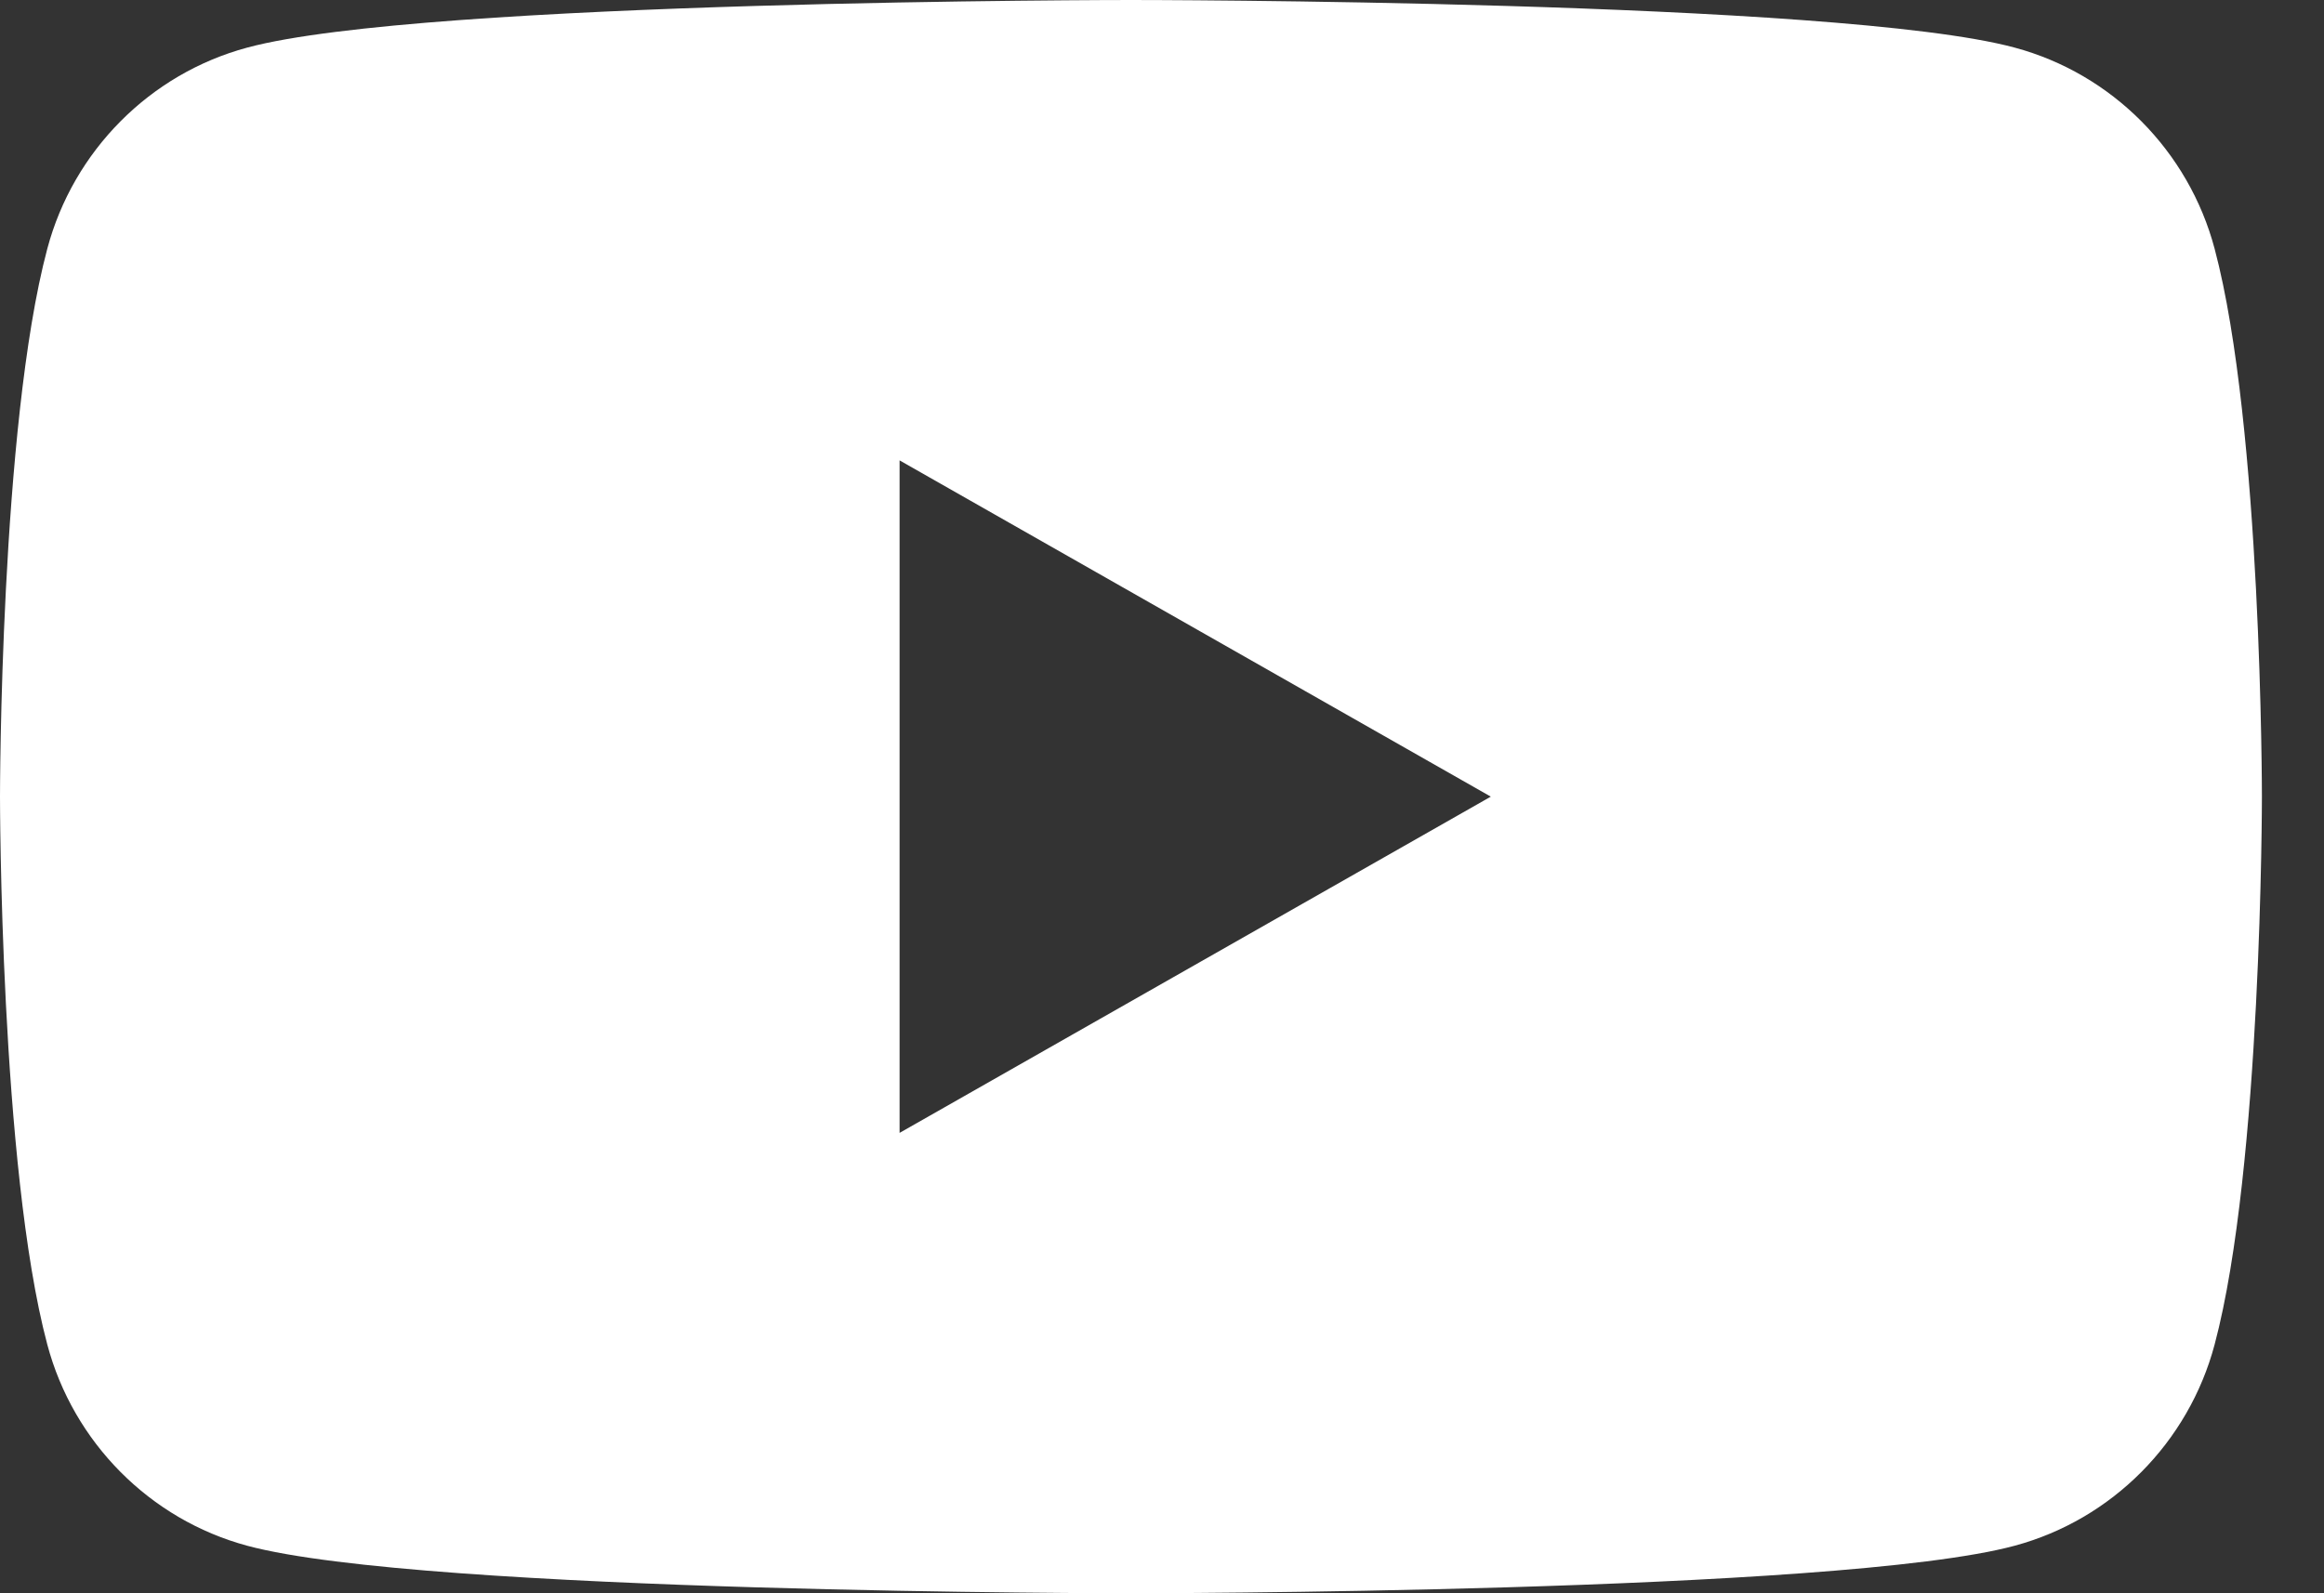 <svg width="35" height="24" viewBox="0 0 35 24" fill="none" xmlns="http://www.w3.org/2000/svg">
<rect x="0" y="0" width="35" height="24" fill="#333333" stroke="none"/>
<g clip-path="url(#clip0_406_2130)">
<path d="M13.548 17.065V6.935L22.452 12L13.548 17.065ZM33.353 3.748C32.961 2.272 31.807 1.111 30.341 0.717C27.685 0 17.032 0 17.032 0C17.032 0 6.38 0 3.723 0.717C2.258 1.111 1.104 2.273 0.712 3.748C0 6.421 0 12 0 12C0 12 0 17.578 0.712 20.252C1.104 21.727 2.258 22.889 3.723 23.284C6.38 24 17.032 24 17.032 24C17.032 24 27.685 24 30.341 23.284C31.807 22.889 32.961 21.727 33.353 20.252C34.065 17.578 34.065 12 34.065 12C34.065 12 34.065 6.421 33.353 3.748Z" fill="white"/>
</g>
<defs>
<clipPath id="clip0_406_2130">
<rect width="34.065" height="24" fill="white"/>
</clipPath>
</defs>
</svg>
